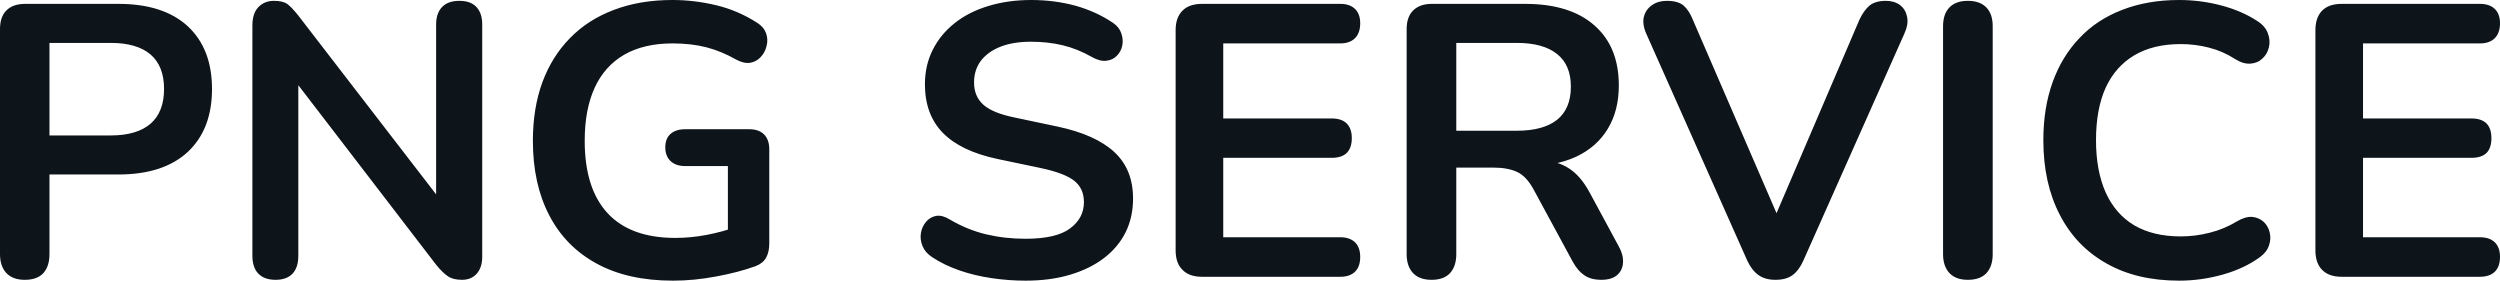 <svg fill="#0d141a" viewBox="0 0 148.58 16.675" height="100%" width="100%" xmlns="http://www.w3.org/2000/svg"><path preserveAspectRatio="none" d="M1.47 16.63L1.47 16.63Q0.76 16.63 0.38 16.23Q0 15.82 0 15.11L0 15.11L0 1.73Q0 0.99 0.39 0.61Q0.78 0.23 1.50 0.23L1.50 0.23L7.04 0.23Q9.71 0.23 11.16 1.56Q12.60 2.90 12.60 5.29L12.60 5.29Q12.60 7.68 11.16 9.03Q9.71 10.37 7.04 10.37L7.04 10.37L2.94 10.37L2.94 15.11Q2.94 15.82 2.58 16.23Q2.21 16.63 1.47 16.63ZM2.94 2.55L2.94 8.05L6.58 8.05Q8.14 8.05 8.95 7.35Q9.75 6.65 9.75 5.29L9.75 5.29Q9.75 3.93 8.95 3.24Q8.14 2.55 6.58 2.55L6.58 2.55L2.94 2.55ZM16.38 16.63L16.38 16.63Q15.71 16.63 15.35 16.26Q15.00 15.89 15.00 15.20L15.00 15.20L15.00 1.52Q15.00 0.80 15.35 0.43Q15.71 0.05 16.28 0.05L16.28 0.05Q16.81 0.05 17.08 0.24Q17.34 0.44 17.71 0.90L17.71 0.90L26.52 12.33L25.92 12.33L25.92 1.45Q25.92 0.78 26.28 0.41Q26.63 0.05 27.30 0.05L27.30 0.05Q27.97 0.05 28.31 0.41Q28.66 0.78 28.66 1.45L28.66 1.45L28.66 15.25Q28.66 15.89 28.34 16.26Q28.01 16.63 27.46 16.63L27.46 16.63Q26.93 16.63 26.62 16.42Q26.31 16.21 25.94 15.76L25.94 15.76L17.16 4.32L17.73 4.32L17.73 15.20Q17.73 15.89 17.39 16.26Q17.04 16.63 16.38 16.63ZM40.00 16.68L40.00 16.68Q37.31 16.68 35.45 15.66Q33.60 14.65 32.64 12.79Q31.67 10.93 31.67 8.37L31.67 8.37Q31.67 6.44 32.23 4.90Q32.80 3.36 33.87 2.27Q34.94 1.17 36.48 0.59Q38.02 0 39.97 0L39.97 0Q41.26 0 42.56 0.31Q43.86 0.62 45.01 1.36L45.01 1.36Q45.40 1.61 45.53 1.98Q45.66 2.35 45.56 2.73Q45.47 3.11 45.22 3.38Q44.97 3.66 44.59 3.73Q44.21 3.79 43.75 3.54L43.75 3.54Q42.87 3.04 41.98 2.81Q41.08 2.58 39.97 2.58L39.97 2.58Q38.27 2.58 37.10 3.25Q35.93 3.93 35.34 5.22Q34.75 6.51 34.75 8.37L34.75 8.37Q34.75 11.20 36.11 12.67Q37.47 14.14 40.14 14.14L40.14 14.14Q41.05 14.14 42.00 13.96Q42.94 13.78 43.84 13.46L43.84 13.46L43.26 14.77L43.26 9.87L40.73 9.87Q40.16 9.87 39.85 9.57Q39.54 9.27 39.54 8.76L39.54 8.76Q39.54 8.23 39.85 7.96Q40.16 7.68 40.73 7.68L40.73 7.68L44.53 7.68Q45.10 7.68 45.41 7.99Q45.72 8.30 45.72 8.88L45.72 8.88L45.72 14.47Q45.72 14.97 45.53 15.32Q45.33 15.66 44.90 15.82L44.90 15.82Q43.88 16.19 42.57 16.43Q41.26 16.68 40.00 16.68ZM60.95 16.68L60.95 16.68Q59.94 16.68 58.93 16.53Q57.91 16.38 57.02 16.07Q56.12 15.76 55.41 15.29L55.41 15.29Q54.99 15.02 54.83 14.63Q54.67 14.24 54.73 13.86Q54.79 13.48 55.03 13.19Q55.27 12.90 55.64 12.83Q56.00 12.77 56.44 13.04L56.44 13.04Q57.45 13.64 58.58 13.92Q59.71 14.19 60.95 14.19L60.95 14.19Q62.77 14.19 63.59 13.58Q64.42 12.97 64.42 12.01L64.42 12.01Q64.42 11.20 63.84 10.74Q63.25 10.28 61.82 9.98L61.82 9.98L59.29 9.45Q57.11 8.99 56.04 7.90Q54.97 6.81 54.97 5.01L54.97 5.01Q54.97 3.89 55.43 2.97Q55.89 2.05 56.73 1.38Q57.57 0.71 58.73 0.36Q59.89 0 61.29 0L61.29 0Q62.67 0 63.92 0.34Q65.16 0.69 66.15 1.36L66.15 1.36Q66.52 1.61 66.64 1.98Q66.77 2.35 66.70 2.70Q66.63 3.06 66.38 3.31Q66.13 3.57 65.75 3.61Q65.37 3.66 64.88 3.38L64.88 3.38Q64.03 2.90 63.16 2.69Q62.28 2.48 61.27 2.48L61.27 2.48Q60.21 2.48 59.45 2.78Q58.70 3.08 58.29 3.62Q57.89 4.16 57.89 4.90L57.89 4.90Q57.89 5.73 58.44 6.22Q58.99 6.72 60.33 6.99L60.33 6.99L62.84 7.52Q65.11 8.00 66.23 9.04Q67.34 10.07 67.34 11.80L67.34 11.80Q67.34 12.90 66.90 13.80Q66.45 14.70 65.61 15.34Q64.77 15.98 63.59 16.33Q62.42 16.68 60.95 16.68ZM79.65 16.45L71.44 16.45Q70.68 16.45 70.28 16.04Q69.87 15.64 69.87 14.88L69.87 14.88L69.87 1.79Q69.87 1.04 70.28 0.63Q70.68 0.23 71.44 0.23L71.44 0.23L79.65 0.23Q80.22 0.23 80.53 0.53Q80.84 0.83 80.84 1.38L80.84 1.38Q80.84 1.96 80.53 2.27Q80.22 2.58 79.65 2.58L79.65 2.58L72.70 2.58L72.70 7.04L79.14 7.04Q79.74 7.04 80.04 7.34Q80.34 7.64 80.34 8.21L80.34 8.21Q80.34 8.79 80.04 9.09Q79.74 9.38 79.14 9.38L79.14 9.38L72.70 9.38L72.70 14.10L79.65 14.10Q80.22 14.10 80.53 14.40Q80.84 14.70 80.84 15.27L80.84 15.27Q80.84 15.85 80.53 16.15Q80.22 16.45 79.65 16.45L79.65 16.45ZM85.08 16.63L85.08 16.63Q84.36 16.63 83.98 16.23Q83.60 15.82 83.60 15.11L83.60 15.11L83.60 1.73Q83.60 0.99 84.00 0.61Q84.39 0.23 85.10 0.23L85.10 0.23L90.64 0.23Q93.31 0.23 94.76 1.51Q96.21 2.78 96.21 5.08L96.21 5.08Q96.21 6.58 95.55 7.66Q94.90 8.74 93.66 9.32Q92.41 9.89 90.64 9.89L90.64 9.89L90.85 9.55L91.61 9.55Q92.55 9.55 93.25 10.01Q93.95 10.46 94.48 11.45L94.48 11.45L96.21 14.65Q96.48 15.13 96.46 15.59Q96.44 16.05 96.12 16.34Q95.79 16.63 95.17 16.63L95.17 16.63Q94.55 16.63 94.16 16.36Q93.77 16.10 93.47 15.55L93.47 15.55L91.15 11.27Q90.73 10.49 90.17 10.22Q89.61 9.96 88.73 9.96L88.73 9.96L86.55 9.96L86.55 15.11Q86.55 15.82 86.18 16.23Q85.81 16.63 85.08 16.63ZM86.55 2.55L86.55 7.77L90.14 7.77Q91.72 7.77 92.54 7.12Q93.36 6.46 93.36 5.15L93.36 5.15Q93.36 3.86 92.54 3.21Q91.72 2.55 90.14 2.55L90.14 2.55L86.55 2.55ZM105.52 16.63L105.52 16.63Q104.90 16.63 104.50 16.34Q104.10 16.05 103.84 15.48L103.84 15.48L97.84 2.00Q97.59 1.43 97.70 0.99Q97.82 0.55 98.19 0.30Q98.55 0.05 99.06 0.05L99.06 0.05Q99.73 0.05 100.06 0.33Q100.39 0.62 100.62 1.20L100.62 1.20L106.08 13.82L105.09 13.82L110.51 1.17Q110.77 0.62 111.11 0.33Q111.46 0.05 112.08 0.05L112.08 0.05Q112.58 0.05 112.92 0.30Q113.25 0.55 113.34 0.99Q113.44 1.43 113.18 2.00L113.18 2.00L107.18 15.48Q106.93 16.05 106.55 16.34Q106.17 16.63 105.52 16.63ZM116.95 16.63L116.95 16.63Q116.24 16.63 115.86 16.23Q115.48 15.82 115.48 15.11L115.48 15.11L115.48 1.56Q115.48 0.83 115.86 0.44Q116.24 0.05 116.95 0.05L116.95 0.05Q117.67 0.05 118.05 0.44Q118.43 0.83 118.43 1.56L118.43 1.56L118.43 15.11Q118.43 15.82 118.06 16.23Q117.69 16.63 116.95 16.63ZM129.51 16.68L129.51 16.68Q126.98 16.68 125.18 15.65Q123.37 14.63 122.41 12.75Q121.44 10.88 121.44 8.33L121.44 8.33Q121.44 6.42 121.99 4.89Q122.54 3.36 123.58 2.27Q124.61 1.17 126.12 0.59Q127.63 0 129.51 0L129.51 0Q130.78 0 132.00 0.32Q133.22 0.64 134.14 1.24L134.14 1.24Q134.62 1.54 134.78 1.97Q134.94 2.39 134.85 2.79Q134.76 3.20 134.47 3.47Q134.18 3.75 133.76 3.78Q133.33 3.82 132.82 3.50L132.82 3.50Q132.11 3.04 131.28 2.83Q130.46 2.62 129.60 2.62L129.60 2.62Q127.97 2.62 126.84 3.29Q125.72 3.96 125.14 5.22Q124.57 6.49 124.57 8.33L124.57 8.33Q124.57 10.14 125.14 11.43Q125.72 12.72 126.84 13.39Q127.97 14.05 129.60 14.05L129.60 14.05Q130.48 14.05 131.33 13.83Q132.18 13.62 132.94 13.16L132.94 13.16Q133.45 12.86 133.85 12.89Q134.25 12.93 134.53 13.18Q134.80 13.43 134.89 13.81Q134.99 14.19 134.85 14.59Q134.71 15.00 134.30 15.29L134.30 15.29Q133.38 15.96 132.10 16.32Q130.82 16.68 129.51 16.68ZM147.38 16.45L139.17 16.45Q138.41 16.45 138.01 16.04Q137.61 15.64 137.61 14.88L137.61 14.88L137.61 1.79Q137.61 1.04 138.01 0.63Q138.41 0.23 139.17 0.23L139.17 0.23L147.38 0.23Q147.96 0.23 148.27 0.53Q148.58 0.83 148.58 1.38L148.58 1.38Q148.58 1.96 148.27 2.27Q147.96 2.58 147.38 2.58L147.38 2.58L140.44 2.58L140.44 7.04L146.88 7.04Q147.48 7.04 147.78 7.34Q148.07 7.64 148.07 8.21L148.07 8.21Q148.07 8.79 147.78 9.09Q147.48 9.38 146.88 9.38L146.88 9.38L140.44 9.38L140.44 14.10L147.38 14.10Q147.96 14.10 148.27 14.40Q148.58 14.70 148.58 15.27L148.58 15.27Q148.58 15.85 148.27 16.15Q147.96 16.45 147.38 16.45L147.38 16.45Z"></path></svg>